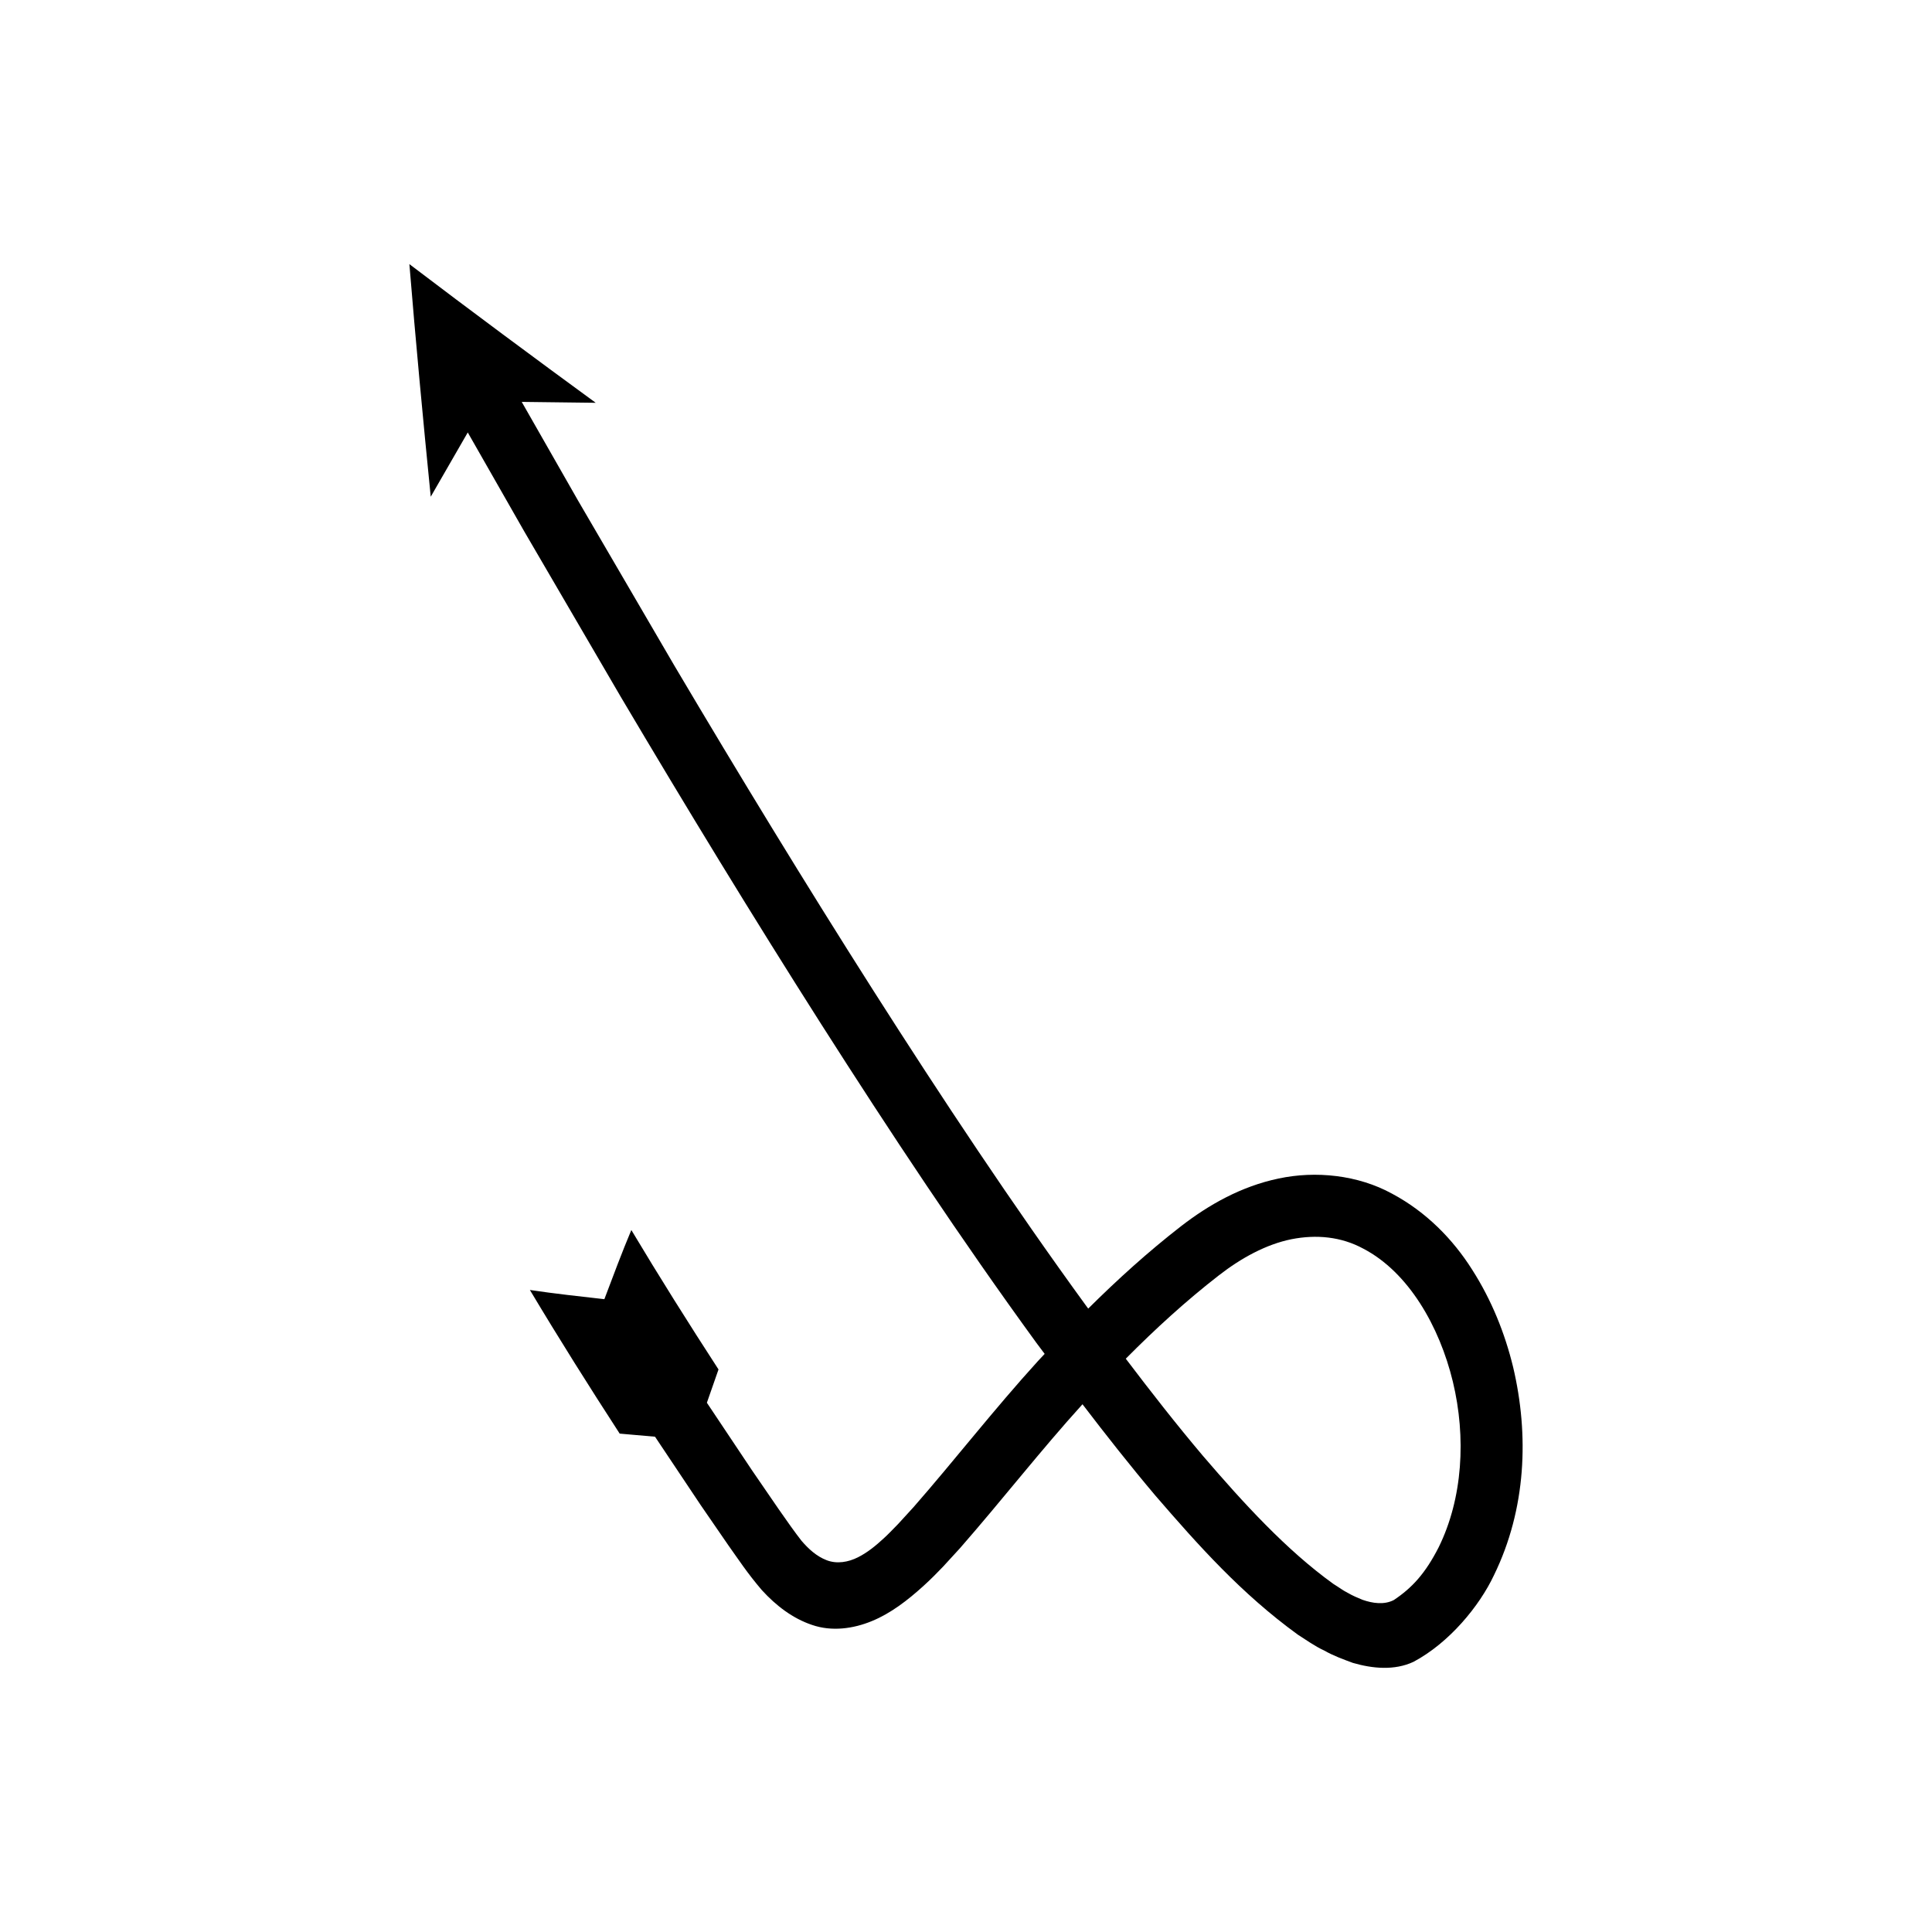<?xml version="1.0" encoding="UTF-8"?>
<!-- Uploaded to: ICON Repo, www.svgrepo.com, Generator: ICON Repo Mixer Tools -->
<svg fill="#000000" width="800px" height="800px" version="1.1" viewBox="144 144 512 512" xmlns="http://www.w3.org/2000/svg">
 <path d="m252.49 213.99c1.676 20.52 3.606 41.07 5.66 61.645l9.812-17.031 14.961 26.211 25.613 43.895c17.262 29.156 34.898 58.109 53.113 86.73 18.238 28.609 36.992 56.926 57.047 84.484 0.703 0.965 1.445 1.906 2.152 2.867-0.602 0.656-1.227 1.293-1.824 1.953-11.582 12.73-22.129 26.332-32.93 38.668l-4.086 4.469c-1.406 1.449-2.797 2.887-3.777 3.769-2.16 1.992-4.324 3.781-6.894 5.066-2.516 1.266-5.555 1.809-8.25 0.762-2.68-1.02-4.844-3.012-6.684-5.164-3.309-4.215-8.477-11.93-13.137-18.699l-11.934-17.875 3.082-8.82c-7.91-12.188-15.754-24.656-23.102-36.949-2.508 5.965-4.82 12.172-7.148 18.328-6.562-0.746-13.09-1.449-19.738-2.441 7.785 13.023 15.656 25.516 23.797 38.066l9.367 0.82 12.09 18.105 7.297 10.605c2.719 3.809 5.062 7.441 8.941 11.965 3.727 4.082 8.137 7.484 13.293 9.207 5.18 1.789 10.902 1.031 15.863-1.031 5.016-2.047 9.535-5.57 13.594-9.246 2.156-1.957 3.703-3.551 5.234-5.144l4.481-4.887c11.348-12.977 21.441-25.996 32.492-38.172 6.266 8.199 12.652 16.32 19.359 24.254 11.273 13.043 22.742 25.961 37.734 36.82 1.805 1.137 4.531 3.09 6.93 4.172 2.438 1.395 5.035 2.332 7.629 3.293 5.203 1.512 11.031 2.078 16.066-0.281 9.477-5.039 17.492-14.793 21.336-22.977 8.559-17.531 9.309-37.16 5.07-55.121-2.195-9.02-5.711-17.777-10.848-25.812-5.062-8.023-12.152-15.309-21.219-20.145-9.02-4.965-20.262-6.137-30.121-4.019-9.969 2.09-18.527 6.996-25.824 12.633-8.762 6.805-16.871 14.156-24.594 21.828-0.137-0.184-0.277-0.363-0.414-0.551-19.742-27.125-38.355-55.215-56.465-83.629-18.094-28.43-35.645-57.242-52.836-86.277l-25.512-43.719-14.902-26.109 19.613 0.242c-16.531-12.09-33.016-24.309-49.391-36.758zm214.46 268.04c6.012-4.684 12.625-8.273 19.277-9.621 6.621-1.312 13.223-0.688 19.094 2.512 11.965 6.254 20.164 20.598 23.699 35.227 3.559 14.777 2.633 30.945-3.769 43.918-3.543 6.945-7.043 10.73-11.863 13.953-2.586 1.344-5.664 0.867-8.305-0.055-1.316-0.547-2.633-1.086-3.859-1.812-1.414-0.715-2.102-1.305-3.875-2.406-12.48-8.984-23.844-21.438-34.582-33.957-7.039-8.324-13.785-16.969-20.422-25.719 7.824-7.898 16.004-15.363 24.605-22.039z"/>
</svg>